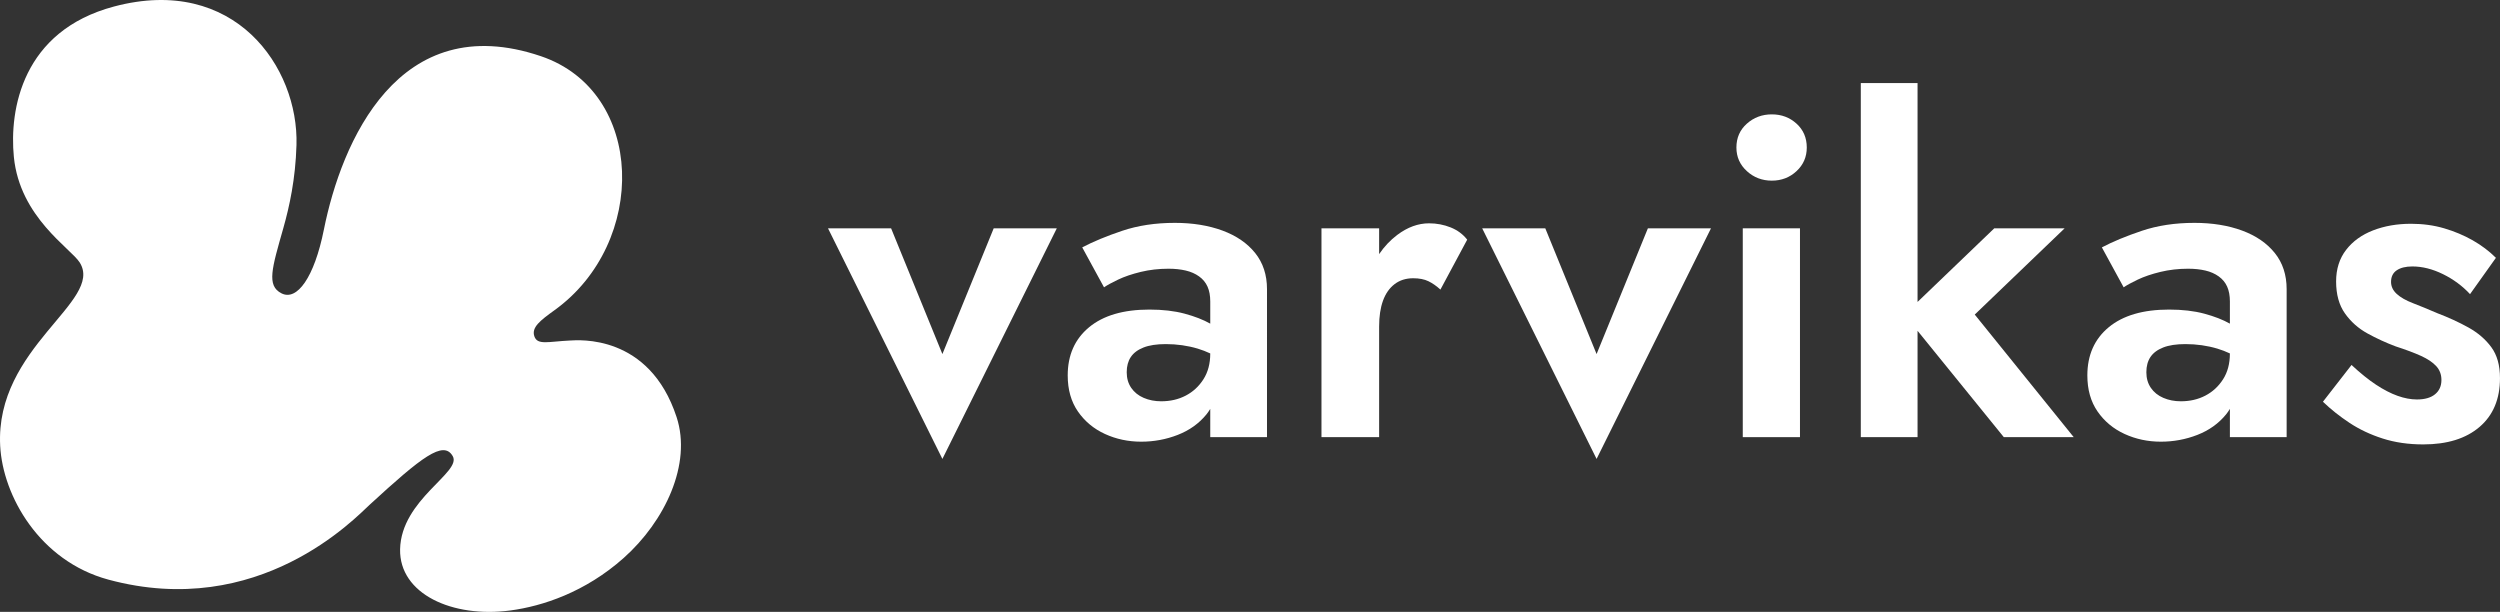<?xml version="1.0" encoding="UTF-8"?> <!-- Generator: Adobe Illustrator 25.4.1, SVG Export Plug-In . SVG Version: 6.00 Build 0) --> <svg xmlns="http://www.w3.org/2000/svg" xmlns:xlink="http://www.w3.org/1999/xlink" id="Слой_1" x="0px" y="0px" viewBox="0 0 661.795 161.981" style="enable-background:new 0 0 661.795 161.981;" xml:space="preserve"><rect x="0" y="0" width="661.795" height="161.981" fill="#333333" stroke="none"/> <style type="text/css"> .st0{fill:#FFFFFF;} </style> <g> <path class="st0" d="M30.186,1.724c31.896-8.486,48.905,16.054,48.298,36.677 c-0.266,9.043-1.87,16.286-3.48,21.979c-3,10.605-4.53,15.251-0.459,17.286 c4.071,2.035,8.641-4.144,11.195-16.894c4.626-23.097,19.705-58.686,57.452-45.896 c27.702,9.386,28.331,49.406,3.63,67.217c-3.854,2.779-6.194,4.58-5.358,6.965 c0.836,2.385,3.718,1.349,9.457,1.082c2.09-0.097,20.958-1.839,28.194,20.293 c4.057,12.409-3.076,27.538-14.019,37.279 c-10.213,9.091-21.545,12.754-29.94,13.884 c-15.419,2.075-29.489-4.395-29.243-16.2 c0.275-13.217,16.391-20.349,13.937-24.644s-8.223,0.218-21.945,12.817 c-3.828,3.514-29.356,30.649-69.231,19.861 c-18.183-4.919-27.927-22.133-28.625-35.397 c-1.378-26.179,27.505-38.257,21.065-48.532 C18.751,65.735,5.25,57.551,3.67,41.551C2.431,29.011,5.893,8.187,30.186,1.724z"></path> <g> <polygon class="st0" points="249.47,93.728 235.89,60.439 219.186,60.439 249.47,121.488 279.755,60.439 263.051,60.439 "></polygon> <path class="st0" d="M323.619,61.039c-3.686-1.361-7.893-2.043-12.619-2.043 c-5.127,0-9.775,0.702-13.939,2.104c-4.168,1.402-7.692,2.865-10.576,4.387 l5.77,10.575c0.799-0.56,2.043-1.241,3.725-2.043 c1.682-0.8,3.684-1.481,6.008-2.043c2.324-0.56,4.768-0.842,7.332-0.842 c1.682,0,3.203,0.162,4.566,0.481c1.361,0.321,2.543,0.841,3.545,1.562 c1.002,0.721,1.742,1.622,2.223,2.703c0.482,1.082,0.723,2.385,0.723,3.906 v5.889c-1.844-1.04-4.107-1.923-6.791-2.644 c-2.686-0.722-5.789-1.082-9.312-1.082c-6.893,0-12.219,1.562-15.984,4.687 c-3.767,3.125-5.648,7.372-5.648,12.739c0,3.767,0.901,6.951,2.704,9.554 c1.803,2.604,4.186,4.588,7.151,5.949c2.963,1.361,6.168,2.043,9.613,2.043 c3.365,0,6.59-0.601,9.674-1.803s5.607-3.005,7.572-5.408 c0.381-0.467,0.714-0.962,1.021-1.472v7.481h15.021V76.542 c0-3.765-1.043-6.949-3.125-9.554C330.188,64.386,327.303,62.402,323.619,61.039z M318.573,100.398c-1.203,1.884-2.764,3.325-4.688,4.326 c-1.922,1.003-4.086,1.502-6.49,1.502c-1.682,0-3.225-0.3-4.627-0.901 c-1.402-0.601-2.504-1.481-3.305-2.644c-0.801-1.16-1.201-2.542-1.201-4.146 c0-1.602,0.361-2.944,1.082-4.025c0.721-1.082,1.842-1.923,3.365-2.523 c1.52-0.602,3.484-0.901,5.889-0.901c2.963,0,5.787,0.401,8.473,1.201 c1.152,0.344,2.247,0.778,3.305,1.27v0.052 C320.375,96.251,319.774,98.516,318.573,100.398z"></path> <path class="st0" d="M384.008,60.198c-1.803-0.721-3.707-1.082-5.709-1.082 c-2.884,0-5.689,1.021-8.412,3.064c-1.843,1.382-3.441,3.083-4.807,5.089v-6.831 H349.818v55.281h15.263V86.397c0-2.644,0.34-4.906,1.021-6.79 c0.68-1.881,1.701-3.344,3.064-4.386c1.361-1.041,3.004-1.562,4.927-1.562 c1.602,0,2.944,0.261,4.026,0.781c1.081,0.521,2.143,1.262,3.185,2.223 l7.091-13.219C387.272,62.001,385.811,60.919,384.008,60.198z"></path> <polygon class="st0" points="422.645,93.728 409.065,60.439 392.361,60.439 422.645,121.488 452.93,60.439 436.225,60.439 "></polygon> <path class="st0" d="M469.033,30.275c-2.564,0-4.768,0.822-6.609,2.463 c-1.844,1.644-2.764,3.746-2.764,6.31c0,2.484,0.92,4.566,2.764,6.249 c1.842,1.683,4.045,2.524,6.609,2.524c2.563,0,4.747-0.842,6.55-2.524 s2.704-3.765,2.704-6.249c0-2.563-0.901-4.666-2.704-6.31 C473.781,31.097,471.597,30.275,469.033,30.275z"></path> <rect x="461.342" y="60.439" class="st0" width="15.143" height="55.281"></rect> <polygon class="st0" points="546.547,60.439 527.92,60.439 507.61,79.929 507.61,21.982 492.588,21.982 492.588,115.72 507.61,115.72 507.61,87.568 530.444,115.72 548.951,115.72 522.752,83.273 "></polygon> <path class="st0" d="M593.536,61.039c-3.687-1.361-7.893-2.043-12.619-2.043 c-5.128,0-9.775,0.702-13.94,2.104c-4.167,1.402-7.691,2.865-10.575,4.387 l5.769,10.575c0.8-0.56,2.043-1.241,3.725-2.043 c1.683-0.8,3.685-1.481,6.009-2.043c2.323-0.56,4.767-0.842,7.331-0.842 c1.683,0,3.204,0.162,4.567,0.481c1.361,0.321,2.542,0.841,3.545,1.562 c1.001,0.721,1.742,1.622,2.223,2.703c0.481,1.082,0.722,2.385,0.722,3.906 v5.889c-1.844-1.04-4.106-1.923-6.79-2.644 c-2.686-0.722-5.789-1.082-9.313-1.082c-6.892,0-12.219,1.562-15.984,4.687 c-3.767,3.125-5.647,7.372-5.647,12.739c0,3.767,0.901,6.951,2.703,9.554 c1.803,2.604,4.186,4.588,7.151,5.949c2.963,1.361,6.168,2.043,9.614,2.043 c3.364,0,6.589-0.601,9.674-1.803c3.083-1.202,5.607-3.005,7.571-5.408 c0.381-0.467,0.714-0.962,1.021-1.471v7.48h15.022V76.542 c0-3.765-1.043-6.949-3.125-9.554C600.105,64.386,597.22,62.402,593.536,61.039z M588.489,100.398c-1.202,1.884-2.764,3.325-4.687,4.326 c-1.923,1.003-4.087,1.502-6.49,1.502c-1.683,0-3.226-0.3-4.627-0.901 c-1.402-0.601-2.505-1.481-3.305-2.644c-0.802-1.16-1.201-2.542-1.201-4.146 c0-1.602,0.36-2.944,1.081-4.025c0.721-1.082,1.842-1.923,3.365-2.523 c1.521-0.602,3.485-0.901,5.889-0.901c2.963,0,5.787,0.401,8.473,1.201 c1.153,0.344,2.248,0.778,3.305,1.27v0.052 C590.291,96.251,589.691,98.516,588.489,100.398z"></path> <path class="st0" d="M659.512,91.925c-1.522-2.082-3.545-3.825-6.068-5.228 c-2.524-1.401-5.27-2.663-8.232-3.785c-2.403-1.041-4.548-1.923-6.43-2.645 c-1.883-0.721-3.325-1.541-4.326-2.464c-1.003-0.92-1.502-1.982-1.502-3.185 c0-1.361,0.499-2.383,1.502-3.064c1.001-0.68,2.383-1.021,4.146-1.021 c2.644,0,5.348,0.682,8.111,2.043c2.765,1.363,5.147,3.125,7.15,5.288 l6.851-9.614c-1.764-1.762-3.807-3.305-6.129-4.627 c-2.325-1.322-4.849-2.383-7.571-3.185c-2.725-0.8-5.648-1.202-8.773-1.202 c-3.686,0-7.03,0.582-10.034,1.743c-3.005,1.162-5.39,2.884-7.15,5.167 c-1.764,2.284-2.645,5.068-2.645,8.353c0,3.446,0.781,6.271,2.344,8.473 c1.562,2.204,3.545,3.966,5.948,5.288c2.404,1.321,4.887,2.463,7.451,3.425 c2.723,0.883,4.967,1.724,6.73,2.523c1.761,0.802,3.104,1.703,4.025,2.704 c0.92,1.003,1.382,2.224,1.382,3.666c0,1.604-0.561,2.865-1.682,3.785 c-1.123,0.922-2.725,1.382-4.808,1.382c-1.604,0-3.305-0.319-5.107-0.961 c-1.803-0.641-3.707-1.623-5.708-2.944c-2.004-1.322-4.167-3.064-6.49-5.229 l-7.571,9.734c2.083,2.004,4.427,3.867,7.031,5.589 c2.603,1.724,5.527,3.105,8.772,4.146c3.245,1.041,6.829,1.562,10.756,1.562 c6.328,0,11.297-1.543,14.902-4.627c3.604-3.083,5.407-7.391,5.407-12.919 C661.795,96.733,661.033,94.009,659.512,91.925z"></path> </g> </g> </svg> 